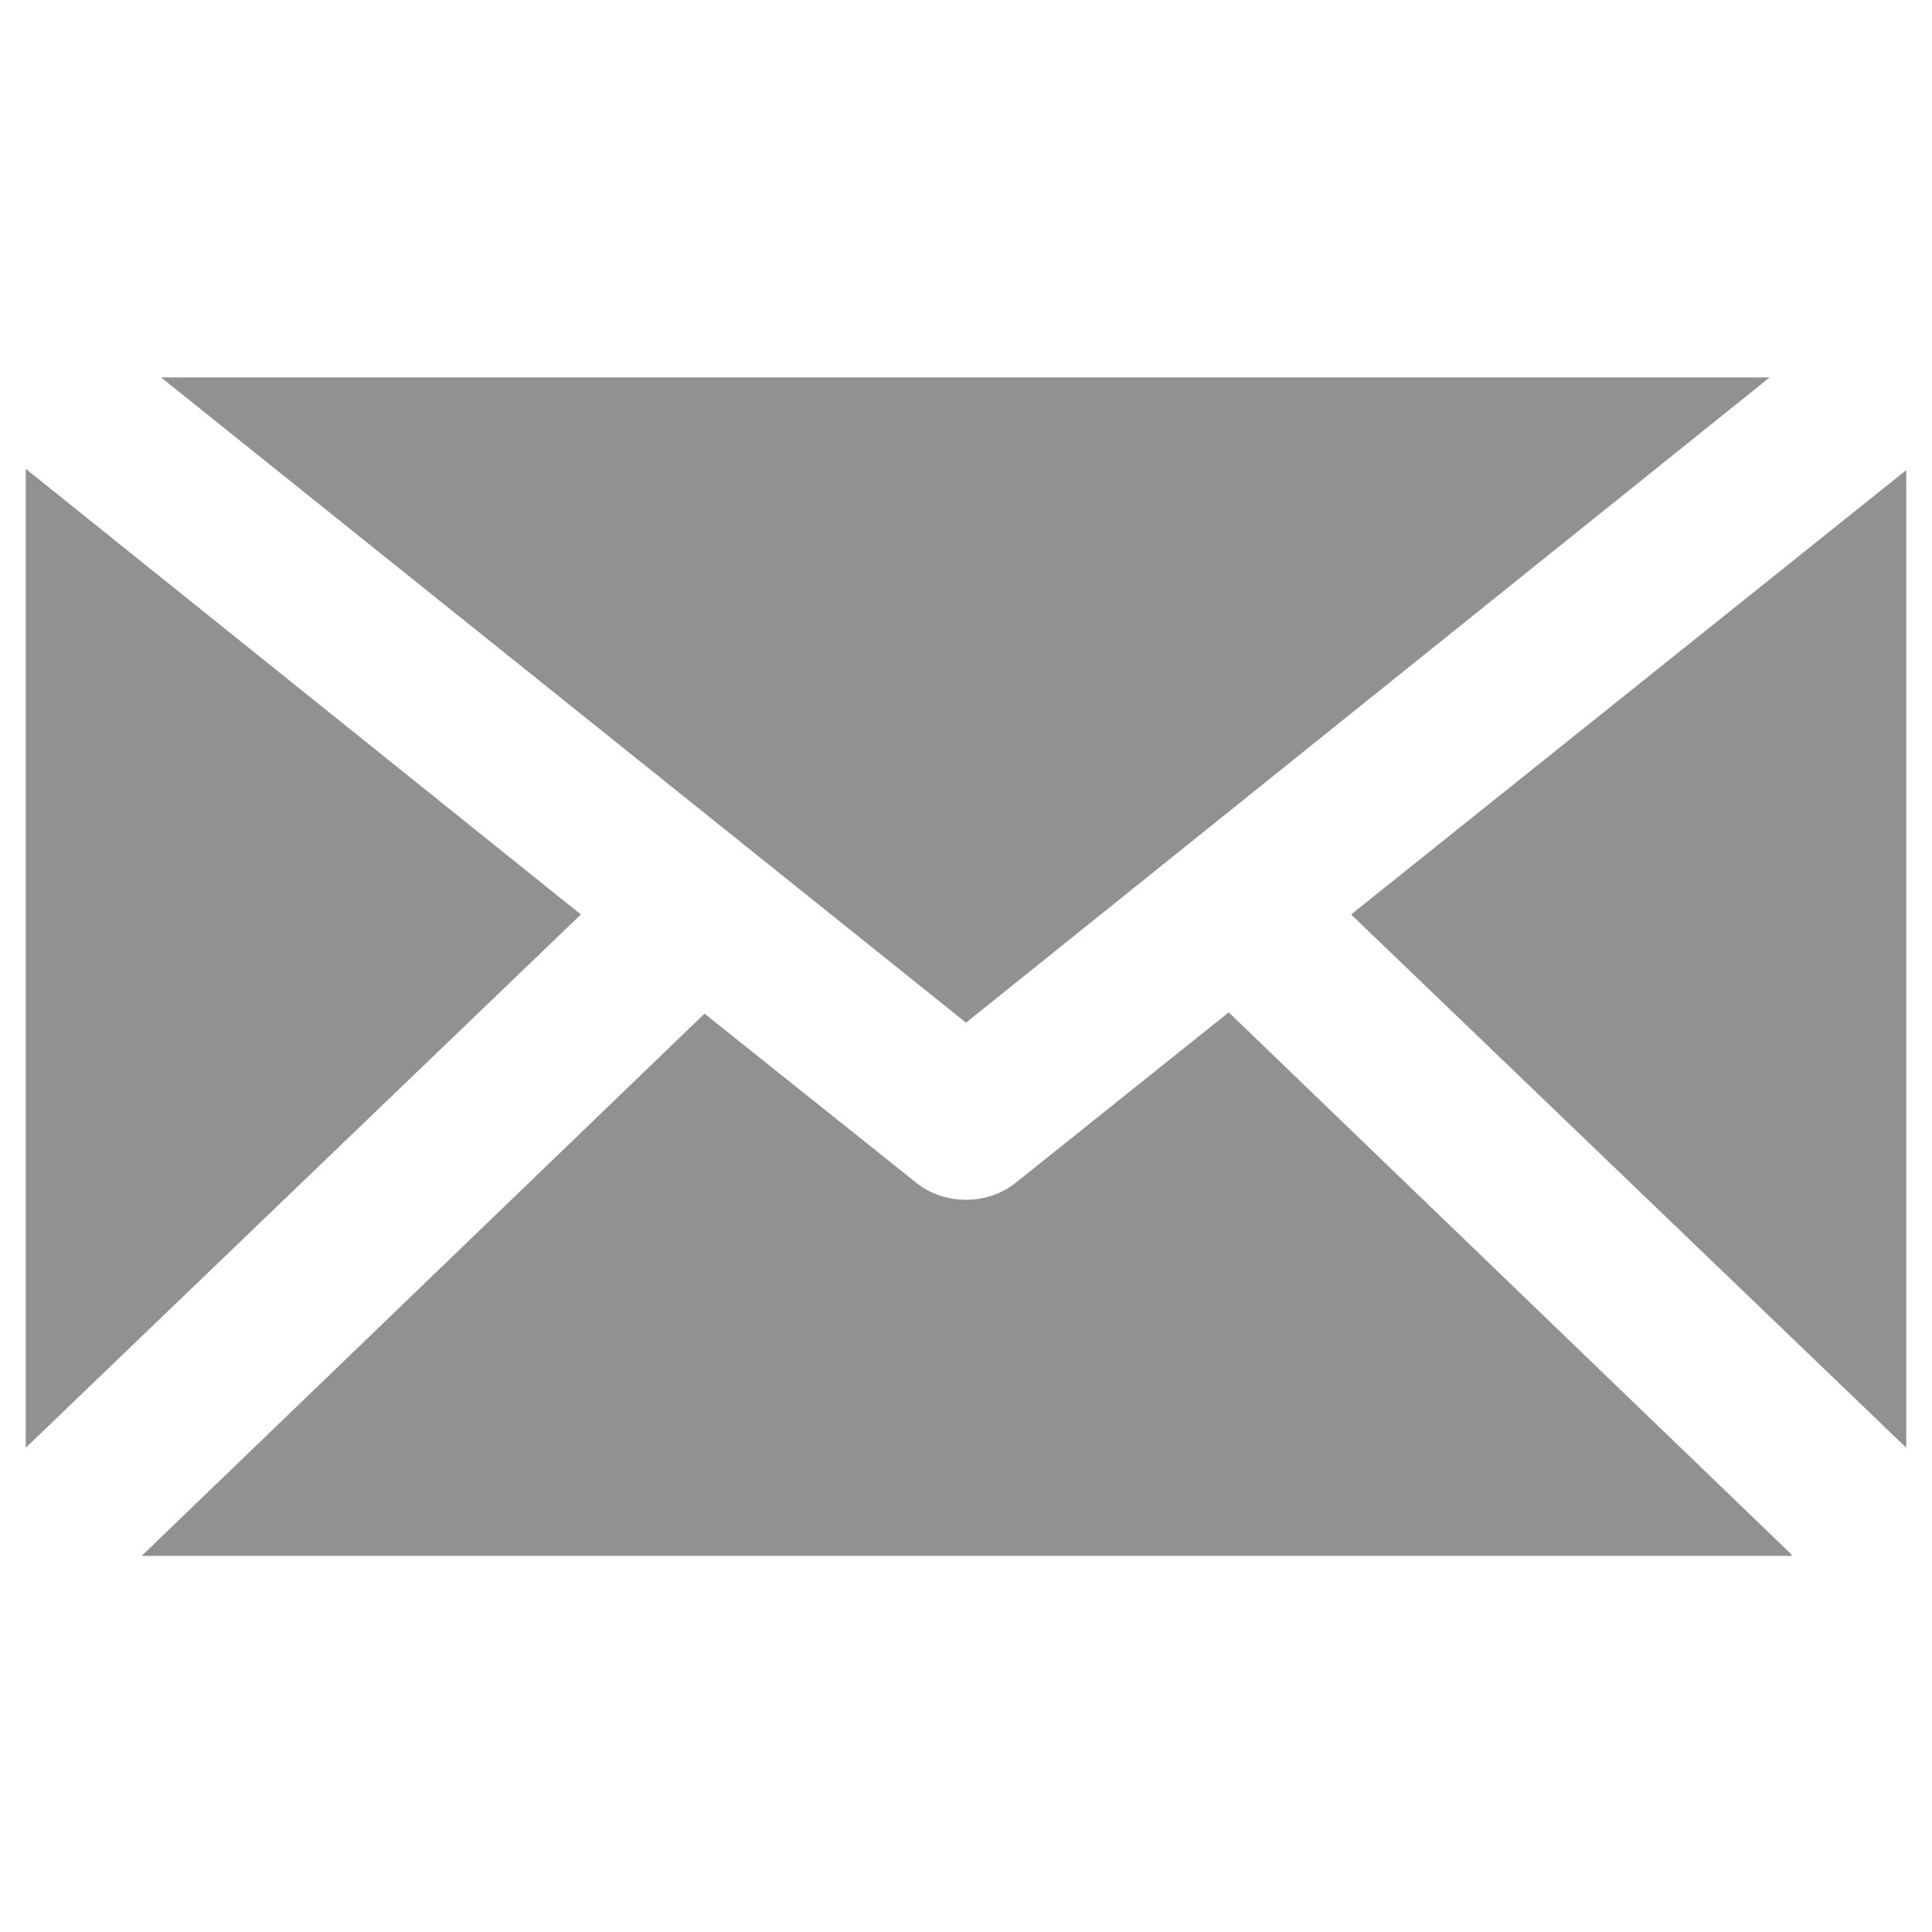 <?xml version="1.0" encoding="UTF-8"?> <svg xmlns="http://www.w3.org/2000/svg" width="150" height="150" viewBox="0 0 150 150" fill="none"><path d="M139.1 120.7L95.4 78.6L78.9 91.8C76.7 93.6 73.3 93.6 71.1 91.8L54.7 78.7L11 120.8H139.1V120.7Z" fill="#919191"></path><path d="M104.9 71L148 112.4V36.5L104.9 71Z" fill="#919191"></path><path d="M45.1 71L2 36.4V112.4L45.1 71Z" fill="#919191"></path><path d="M137.4 29.3H12.5L75 79.4L137.4 29.3Z" fill="#919191"></path></svg> 